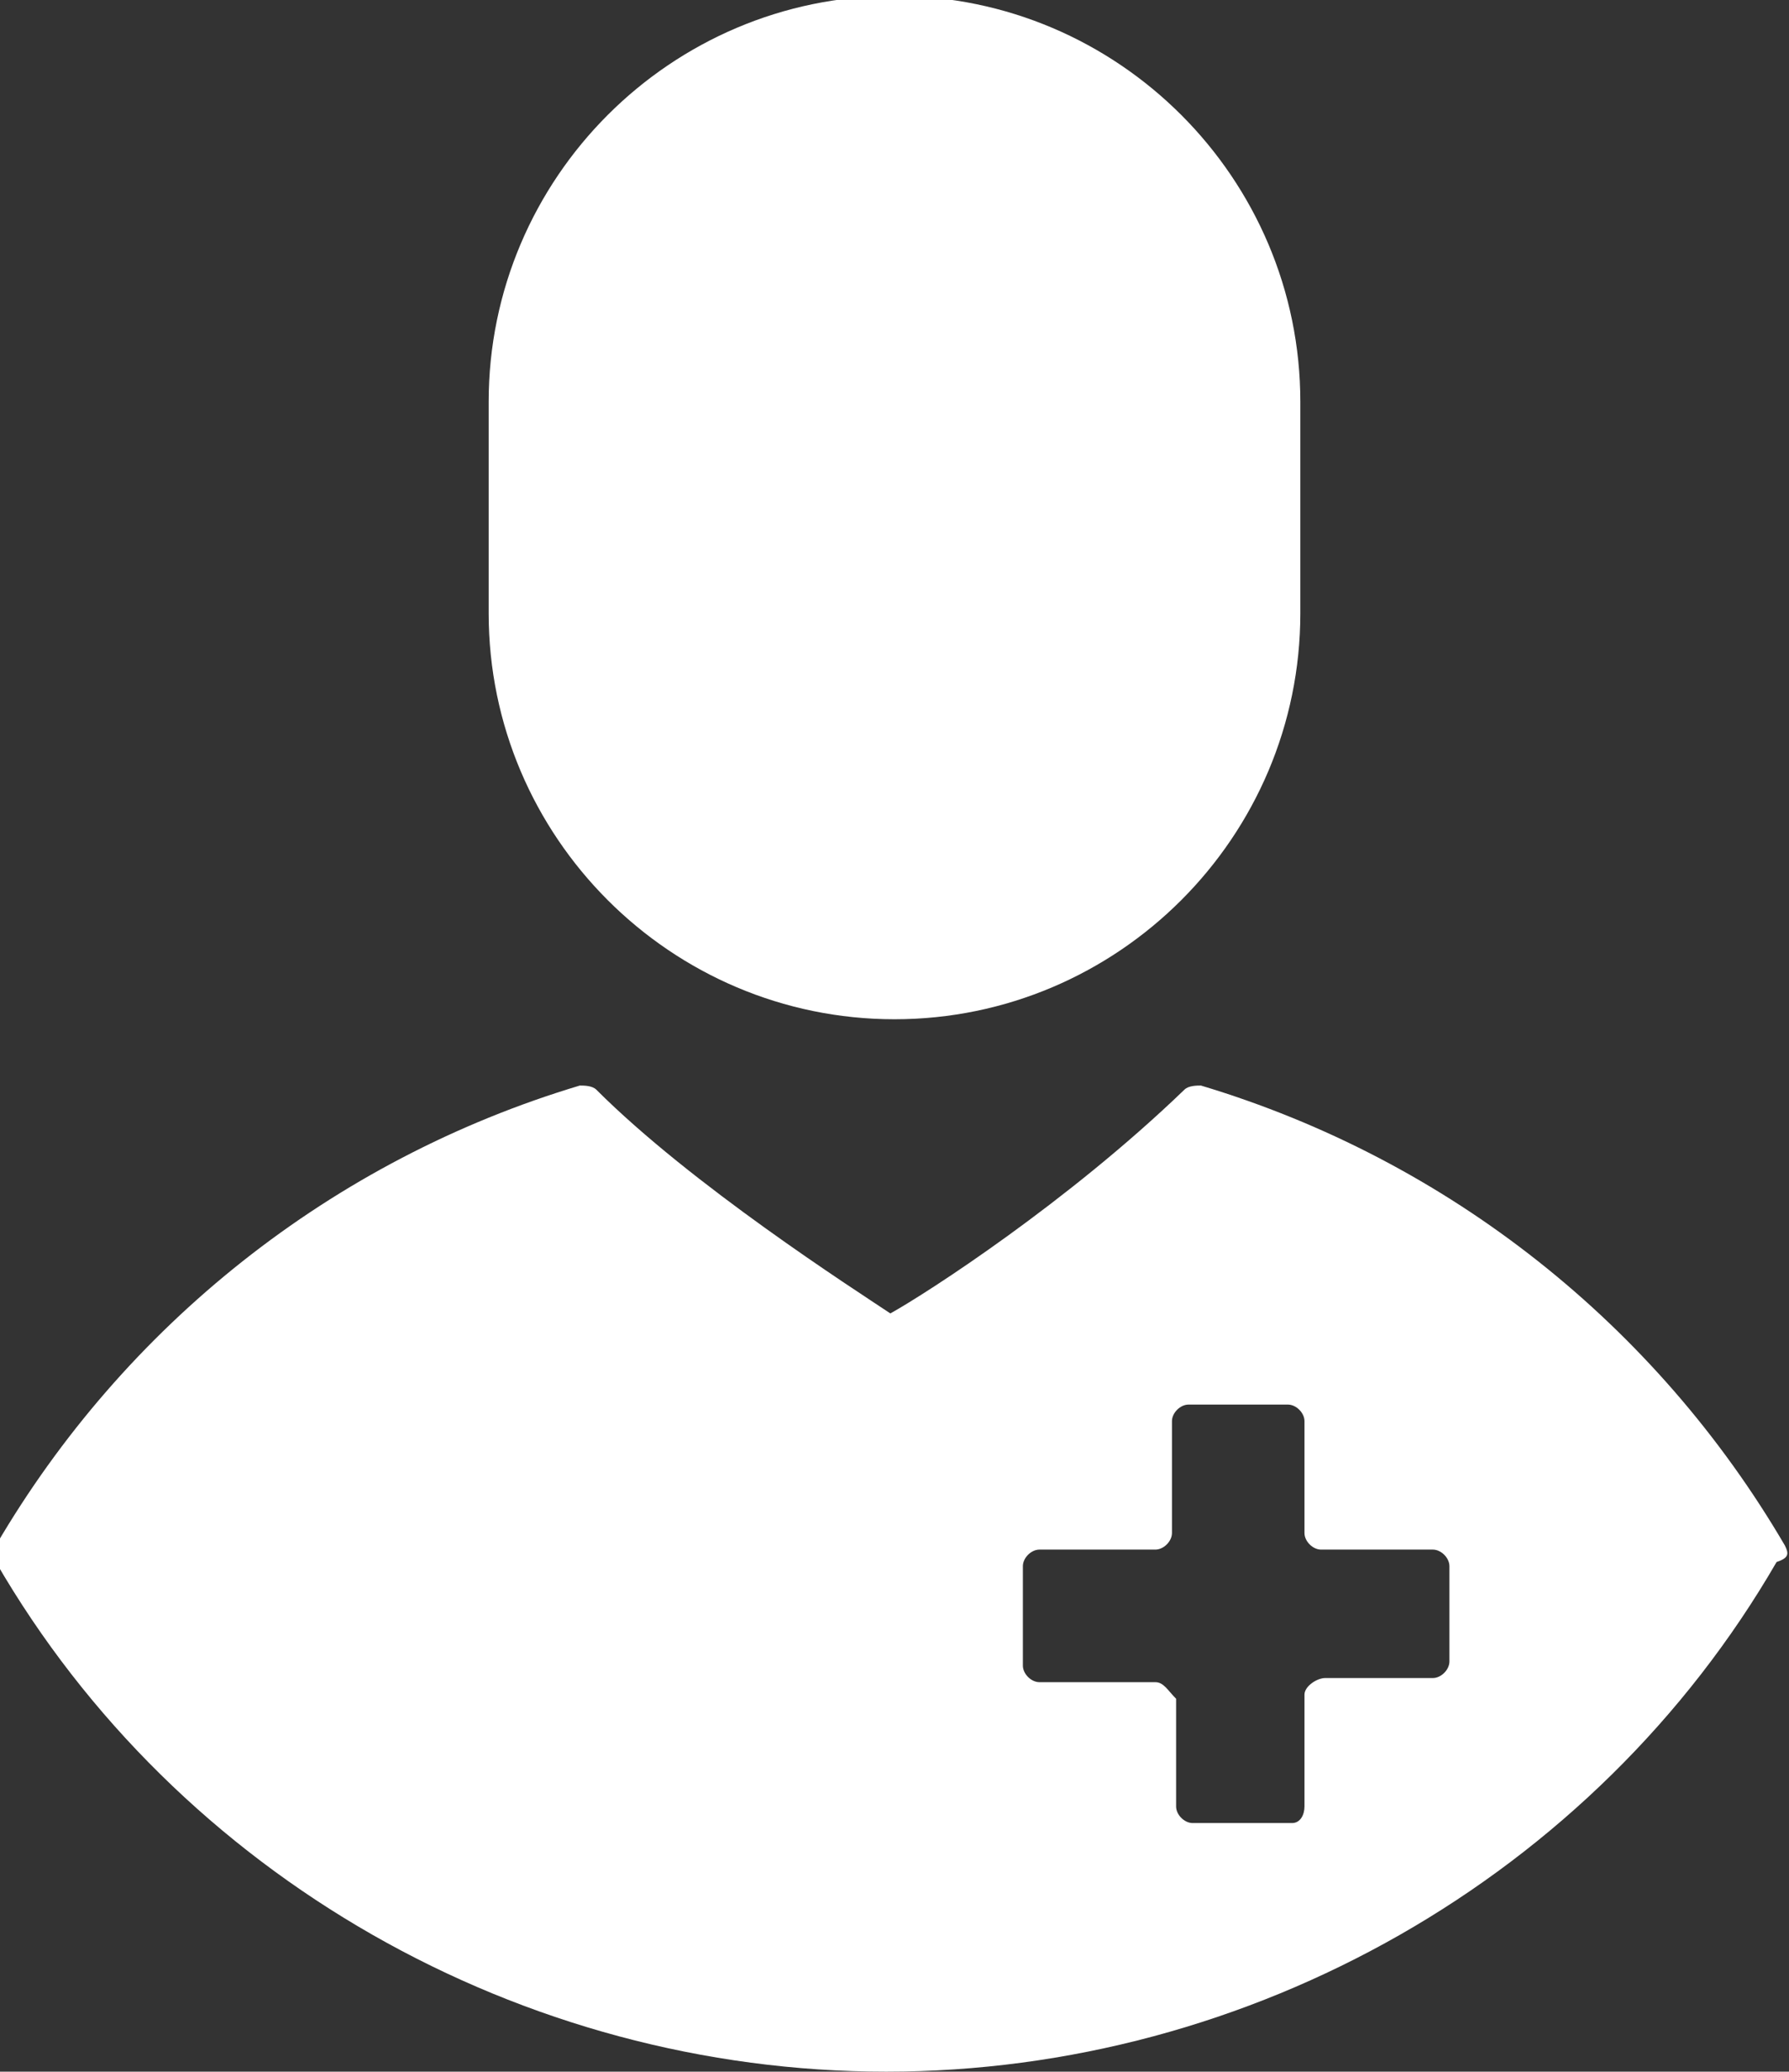 <?xml version="1.0" encoding="utf-8"?>
<!-- Generator: Adobe Illustrator 21.1.0, SVG Export Plug-In . SVG Version: 6.00 Build 0)  -->
<svg version="1.1" id="Layer_1" xmlns="http://www.w3.org/2000/svg" xmlns:xlink="http://www.w3.org/1999/xlink" x="0px" y="0px"
	 viewBox="185.4 372 43.2 50" style="enable-background:new 185.4 372 43.2 50;" xml:space="preserve">
<rect x="185.4" y="372" width="43.2" height="50" fill="#333333" stroke="none"/>
<style type="text/css">
	.st0{fill:#FFFFFF;}
</style>
<path class="st0" d="M207,396.6c5.4,0,9.8-4.4,9.8-9.8v-5.1c0-5.4-4.4-9.8-9.8-9.8c-5.4,0-9.8,4.4-9.8,9.8v5.1
	C197.2,392.2,201.6,396.6,207,396.6z"/>
<path class="st0" d="M228.5,409.3c-3.1-5.3-8.1-9.3-14.1-11.1c-0.1,0-0.3,0-0.4,0.1c-2.8,2.7-6.2,4.9-7.1,5.4
	c-0.9-0.6-4.8-3.1-7.1-5.4c-0.1-0.1-0.3-0.1-0.4-0.1c-6,1.8-11,5.8-14.1,11.1c-0.1,0.1-0.1,0.3,0,0.4c4.4,7.6,12.7,12.3,21.5,12.3
	c8.8,0,17.1-4.7,21.5-12.3C228.6,409.6,228.6,409.5,228.5,409.3z M213.3,412.6h-2.8c-0.2,0-0.4-0.2-0.4-0.4v-2.4
	c0-0.2,0.2-0.4,0.4-0.4h2.8c0.2,0,0.4-0.2,0.4-0.4v-2.7c0-0.2,0.2-0.4,0.4-0.4h2.4c0.2,0,0.4,0.2,0.4,0.4v2.7c0,0.2,0.2,0.4,0.4,0.4
	h2.7c0.2,0,0.4,0.2,0.4,0.4v2.3c0,0.2-0.2,0.4-0.4,0.4h-2.6c-0.2,0-0.5,0.2-0.5,0.4v2.7c0,0.2-0.1,0.4-0.3,0.4h-2.4
	c-0.2,0-0.4-0.2-0.4-0.4V413C213.6,412.8,213.5,412.6,213.3,412.6z"/>
</svg>
